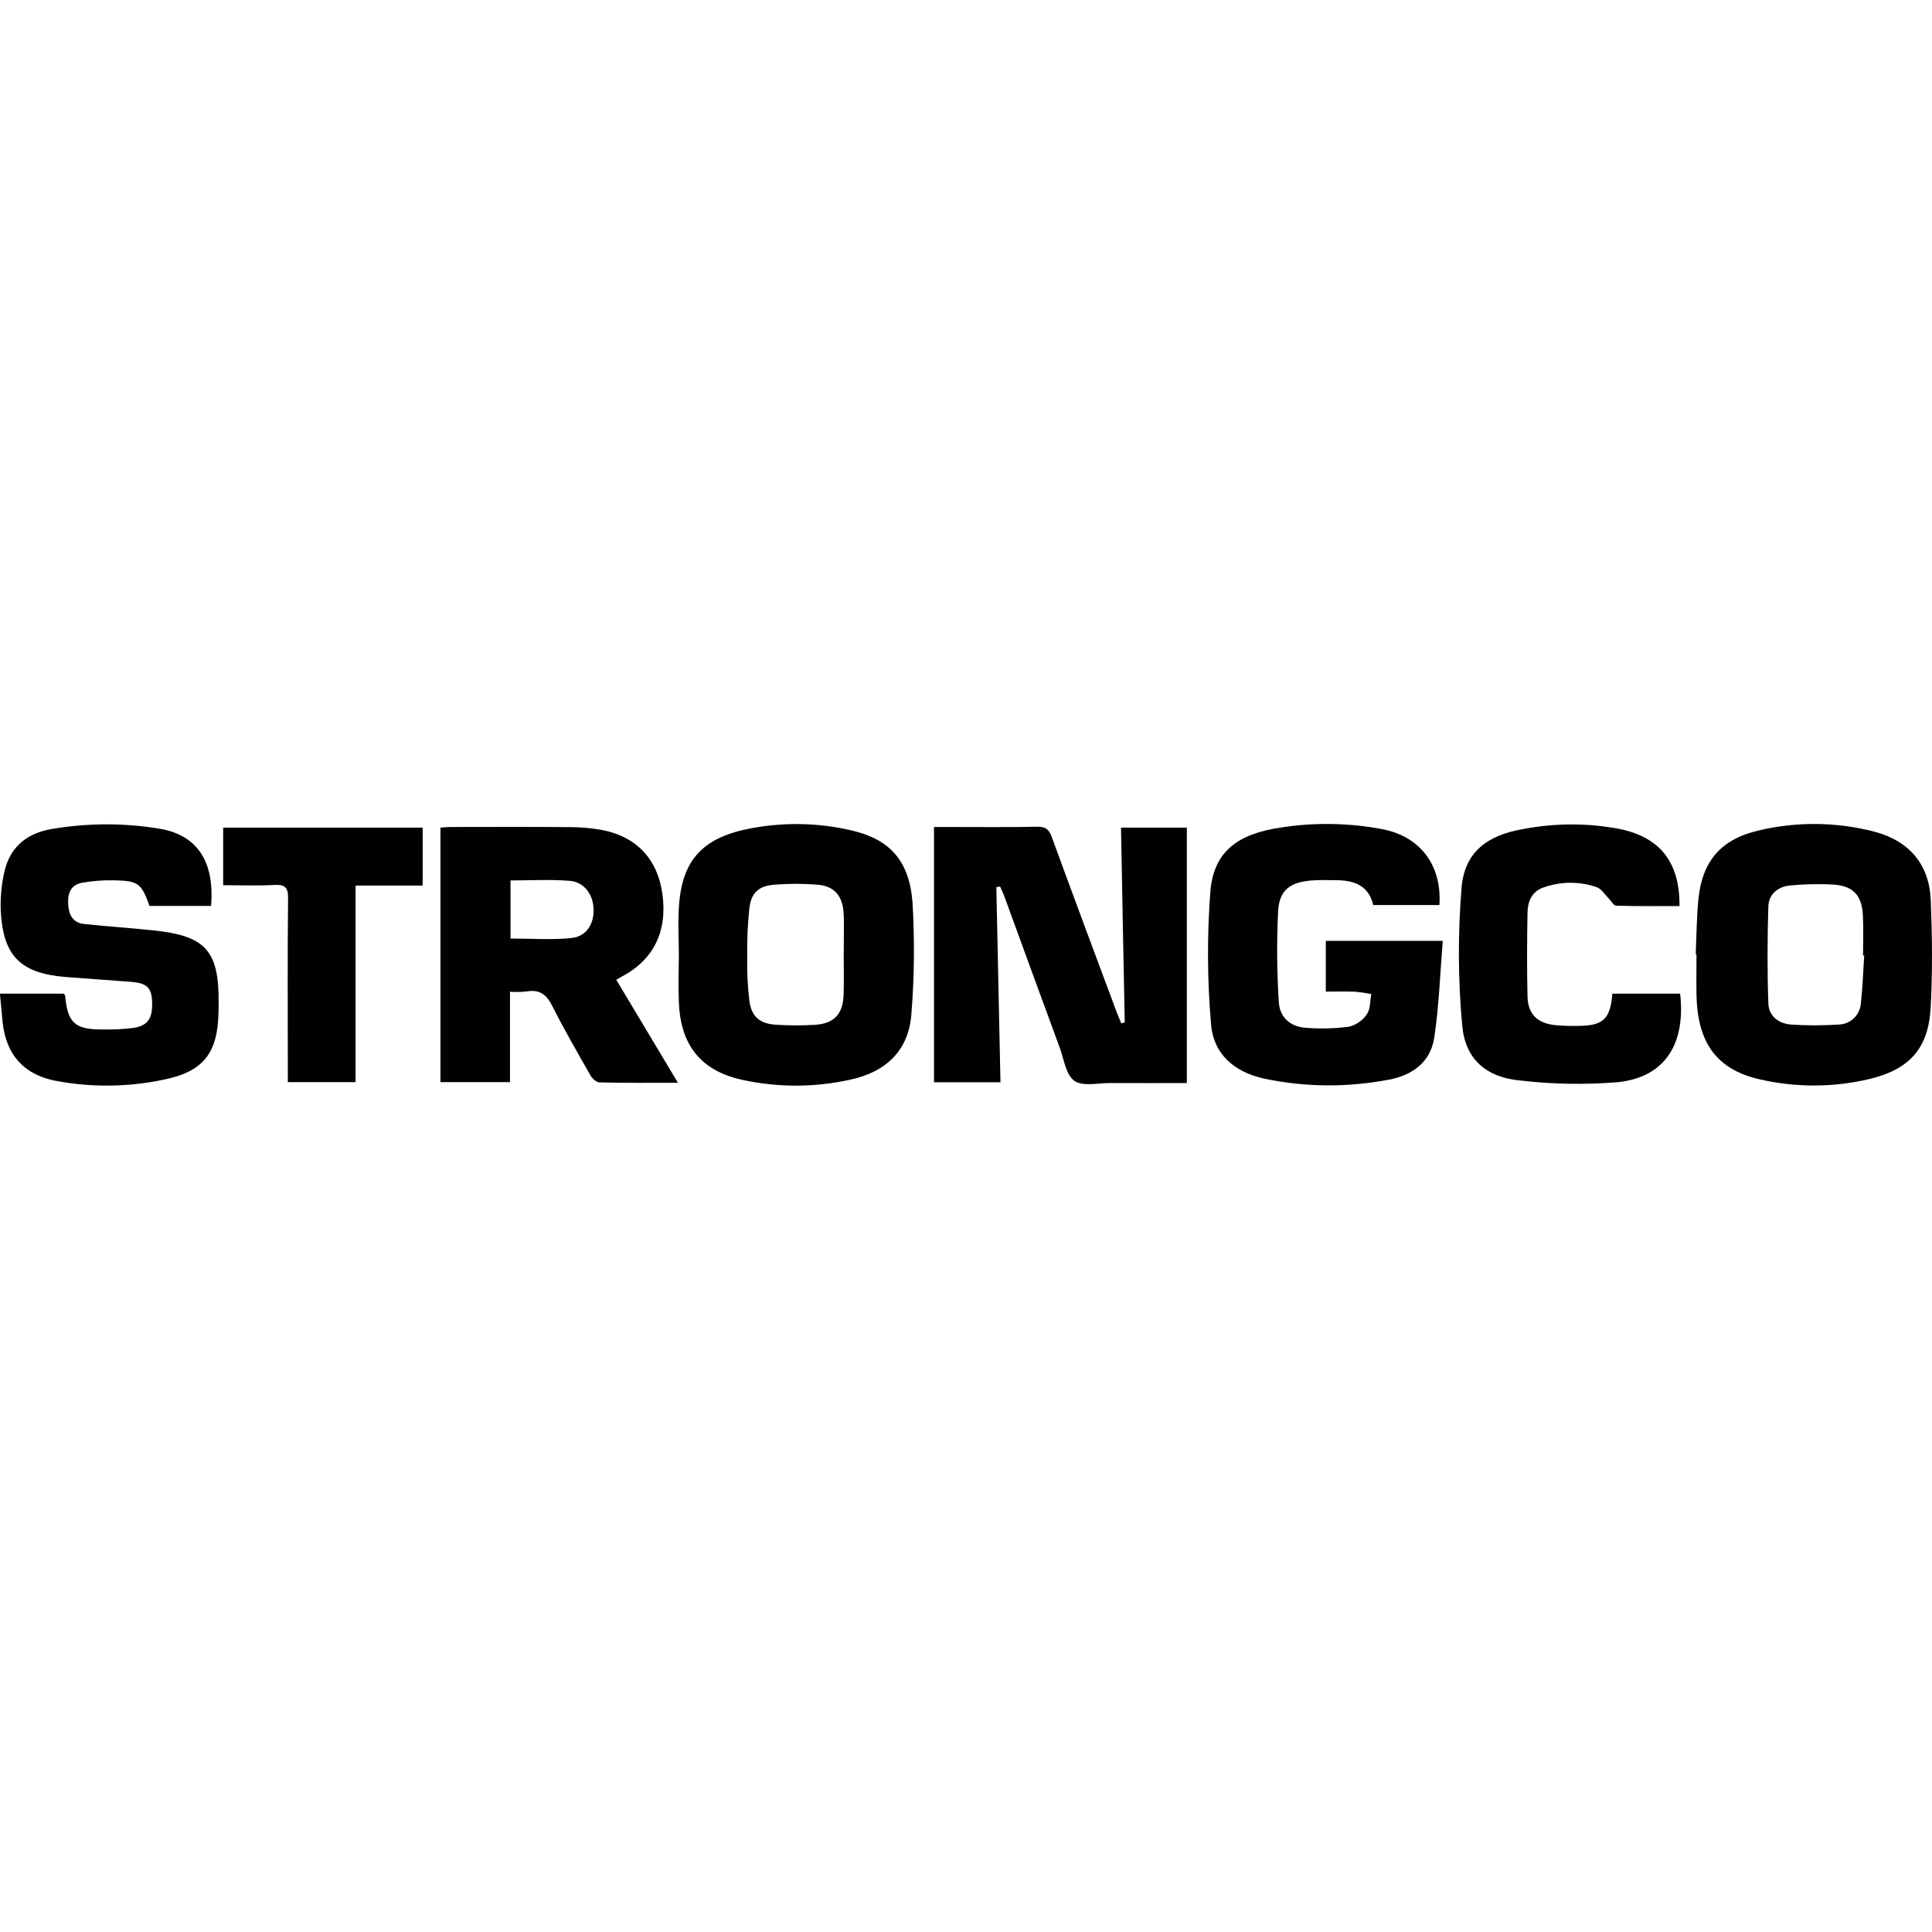 <?xml version="1.0" encoding="utf-8"?>
<!-- Generator: Adobe Illustrator 25.2.1, SVG Export Plug-In . SVG Version: 6.00 Build 0)  -->
<svg version="1.1" id="Layer_1" xmlns="http://www.w3.org/2000/svg" xmlns:xlink="http://www.w3.org/1999/xlink" x="0px" y="0px"
	 viewBox="0 0 150 150" style="enable-background:new 0 0 150 150;" xml:space="preserve">
<style type="text/css">
	.st0{fill:#010101;}
</style>
<g id="NL7qk7" transform="translate(18570.09 20109.162)">
	<g id="Group_48" transform="translate(1350.846 -415.745)">
		<path id="Path_44" class="st0" d="M-19843.58-19624.54c0.11,5.03,0.21,10.06,0.32,15.15h-5.16v-19.82h1.16
			c2.28,0,4.56,0.03,6.85-0.02c0.64-0.01,0.91,0.19,1.13,0.79c1.66,4.54,3.35,9.07,5.04,13.6c0.11,0.29,0.24,0.58,0.36,0.87
			l0.27-0.06c-0.1-5.03-0.2-10.05-0.29-15.13h5.11v19.83c-1.99,0-3.95,0.01-5.91,0c-0.96-0.01-2.16,0.29-2.82-0.17
			s-0.81-1.68-1.14-2.58c-1.43-3.89-2.86-7.79-4.28-11.69c-0.1-0.28-0.23-0.55-0.35-0.82L-19843.58-19624.54z"/>
		<path id="Path_45" class="st0" d="M-19881.34-19616.42v7.02h-5.4v-19.76c0.26-0.02,0.53-0.05,0.8-0.05c3.09,0,6.18-0.02,9.28,0.01
			c0.84,0,1.68,0.08,2.51,0.23c2.66,0.53,4.27,2.28,4.64,4.94c0.41,2.9-0.67,5.12-3.12,6.42c-0.13,0.07-0.26,0.15-0.46,0.26l4.79,8
			c-2.15,0-4.13,0.02-6.11-0.03c-0.25-0.01-0.57-0.33-0.71-0.59c-1-1.76-2.02-3.52-2.93-5.33c-0.44-0.88-0.96-1.3-1.94-1.15
			C-19880.44-19616.39-19880.89-19616.39-19881.34-19616.42z M-19881.29-19620.55c1.64,0,3.2,0.12,4.73-0.04
			c1.14-0.12,1.74-1.07,1.71-2.22c-0.03-1.16-0.72-2.13-1.87-2.22c-1.51-0.12-3.03-0.03-4.58-0.03V-19620.55z"/>
		<path id="Path_46" class="st0" d="M-19789.28-19619.33c0.06-1.43,0.07-2.87,0.21-4.29c0.3-2.95,1.76-4.65,4.68-5.32
			c2.95-0.7,6.03-0.67,8.97,0.09c2.72,0.72,4.28,2.54,4.39,5.35c0.11,2.77,0.14,5.55-0.01,8.31c-0.17,3.16-1.63,4.79-4.72,5.54
			c-2.8,0.67-5.71,0.68-8.52,0.04c-3.35-0.75-4.86-2.82-4.94-6.53c-0.02-1.06,0-2.12,0-3.19L-19789.28-19619.33z M-19776.2-19619.23
			l-0.09,0c0-1.03,0.04-2.06-0.01-3.09c-0.07-1.57-0.74-2.31-2.28-2.42c-1.12-0.06-2.24-0.04-3.36,0.07
			c-0.94,0.08-1.66,0.67-1.7,1.6c-0.08,2.52-0.09,5.05,0,7.56c0.03,0.98,0.8,1.57,1.77,1.64c1.21,0.08,2.43,0.08,3.64,0
			c0.93,0,1.7-0.71,1.77-1.64C-19776.32-19616.75-19776.28-19617.99-19776.2-19619.23z"/>
		<path id="Path_47" class="st0" d="M-19808.92-19620.36c-0.21,2.56-0.29,5.05-0.66,7.5c-0.28,1.9-1.71,2.94-3.54,3.27
			c-3.19,0.61-6.47,0.59-9.65-0.08c-2.36-0.51-3.99-1.93-4.15-4.33c-0.29-3.41-0.3-6.84-0.04-10.26c0.28-3.03,2.09-4.42,5.49-4.91
			c2.62-0.41,5.3-0.36,7.91,0.14c2.91,0.58,4.58,2.81,4.38,5.88h-5.14c-0.35-1.53-1.49-1.92-2.89-1.93c-0.62,0-1.25-0.03-1.87,0.02
			c-1.66,0.13-2.51,0.71-2.62,2.34c-0.12,2.36-0.1,4.73,0.05,7.08c0.06,1.2,0.89,1.94,2.09,2.02c1.12,0.09,2.23,0.06,3.34-0.08
			c0.57-0.13,1.07-0.48,1.4-0.96c0.29-0.41,0.25-1.04,0.35-1.58c-0.41-0.08-0.83-0.14-1.24-0.18c-0.74-0.03-1.48-0.01-2.29-0.01
			v-3.94H-19808.92z"/>
		<path id="Path_48" class="st0" d="M-19868.23-19619.3c0-1.31-0.09-2.63,0.02-3.93c0.28-3.48,1.9-5.21,5.65-5.89
			c2.55-0.47,5.18-0.42,7.71,0.17c2.96,0.68,4.5,2.31,4.76,5.57c0.17,2.87,0.15,5.74-0.08,8.6c-0.18,2.89-1.94,4.57-4.71,5.18
			c-2.78,0.62-5.66,0.63-8.44,0.02c-3.22-0.71-4.79-2.71-4.91-6.05C-19868.28-19616.87-19868.24-19618.09-19868.23-19619.3
			L-19868.23-19619.3z M-19855.43-19619.29L-19855.43-19619.29c0.01-0.53,0.01-1.06,0.01-1.59c0-0.56,0.02-1.12-0.02-1.69
			c-0.09-1.3-0.73-2.05-2.01-2.16c-1.12-0.09-2.24-0.09-3.36,0c-1.19,0.09-1.79,0.6-1.94,1.78c-0.14,1.27-0.19,2.54-0.17,3.82
			c-0.03,1.15,0.03,2.3,0.17,3.45c0.17,1.21,0.82,1.74,2.02,1.82c1.03,0.07,2.06,0.07,3.08,0.01c1.49-0.1,2.17-0.85,2.21-2.36
			C-19855.4-19617.22-19855.43-19618.25-19855.43-19619.29L-19855.43-19619.29z"/>
		<path id="Path_49" class="st0" d="M-19920.94-19616.27h4.95c0.04,0.05,0.11,0.1,0.11,0.15c0.19,2.12,0.76,2.64,2.89,2.63
			c0.81,0.02,1.62-0.02,2.42-0.12c1.15-0.18,1.51-0.78,1.44-2.11c-0.06-1.04-0.42-1.37-1.65-1.47c-1.68-0.13-3.36-0.24-5.04-0.37
			c-3.54-0.29-4.89-1.64-5.06-5.19c-0.03-0.93,0.05-1.87,0.24-2.78c0.38-1.99,1.65-3.15,3.64-3.51c2.77-0.48,5.59-0.5,8.37-0.05
			c2.64,0.41,4.4,2.15,4.08,6.01h-4.78c-0.62-1.74-0.86-1.95-2.72-1.99c-0.84-0.02-1.68,0.04-2.51,0.19
			c-0.9,0.16-1.14,0.85-1.08,1.7c0.05,0.82,0.38,1.41,1.23,1.5c1.8,0.19,3.6,0.31,5.4,0.5c4.05,0.42,5.08,1.58,5.05,5.64
			c0,0.22-0.01,0.44-0.01,0.66c-0.05,3.21-1.15,4.66-4.27,5.29c-2.75,0.58-5.59,0.61-8.36,0.09c-2.46-0.47-3.84-1.99-4.13-4.51
			C-19920.8-19614.74-19920.86-19615.47-19920.94-19616.27z"/>
		<path id="Path_50" class="st0" d="M-19795.75-19616.27h5.26c0.44,3.89-1.17,6.48-4.81,6.87c-2.54,0.21-5.1,0.17-7.63-0.13
			c-2.62-0.25-4.24-1.64-4.48-4.26c-0.33-3.56-0.34-7.15-0.05-10.72c0.23-2.73,1.98-4.06,4.74-4.53c2.51-0.49,5.1-0.49,7.61,0
			c3.1,0.67,4.6,2.61,4.57,5.97c-1.64,0-3.29,0.02-4.93-0.03c-0.18,0-0.35-0.34-0.53-0.52c-0.32-0.32-0.59-0.79-0.98-0.92
			c-1.34-0.46-2.8-0.45-4.13,0.03c-0.88,0.3-1.21,1.07-1.23,1.92c-0.04,2.19-0.05,4.37,0,6.56c0.04,1.34,0.75,2.04,2.09,2.2
			c0.65,0.06,1.31,0.08,1.96,0.06C-19796.45-19613.8-19795.91-19614.32-19795.75-19616.27z"/>
		<path id="Path_51" class="st0" d="M-19888.12-19624.66h-5.21v15.26h-5.26v-0.98c0-4.43-0.03-8.87,0.02-13.3
			c0.01-0.85-0.25-1.07-1.06-1.03c-1.3,0.07-2.61,0.02-3.98,0.02v-4.47h15.49V-19624.66z"/>
	</g>
</g>
</svg>
